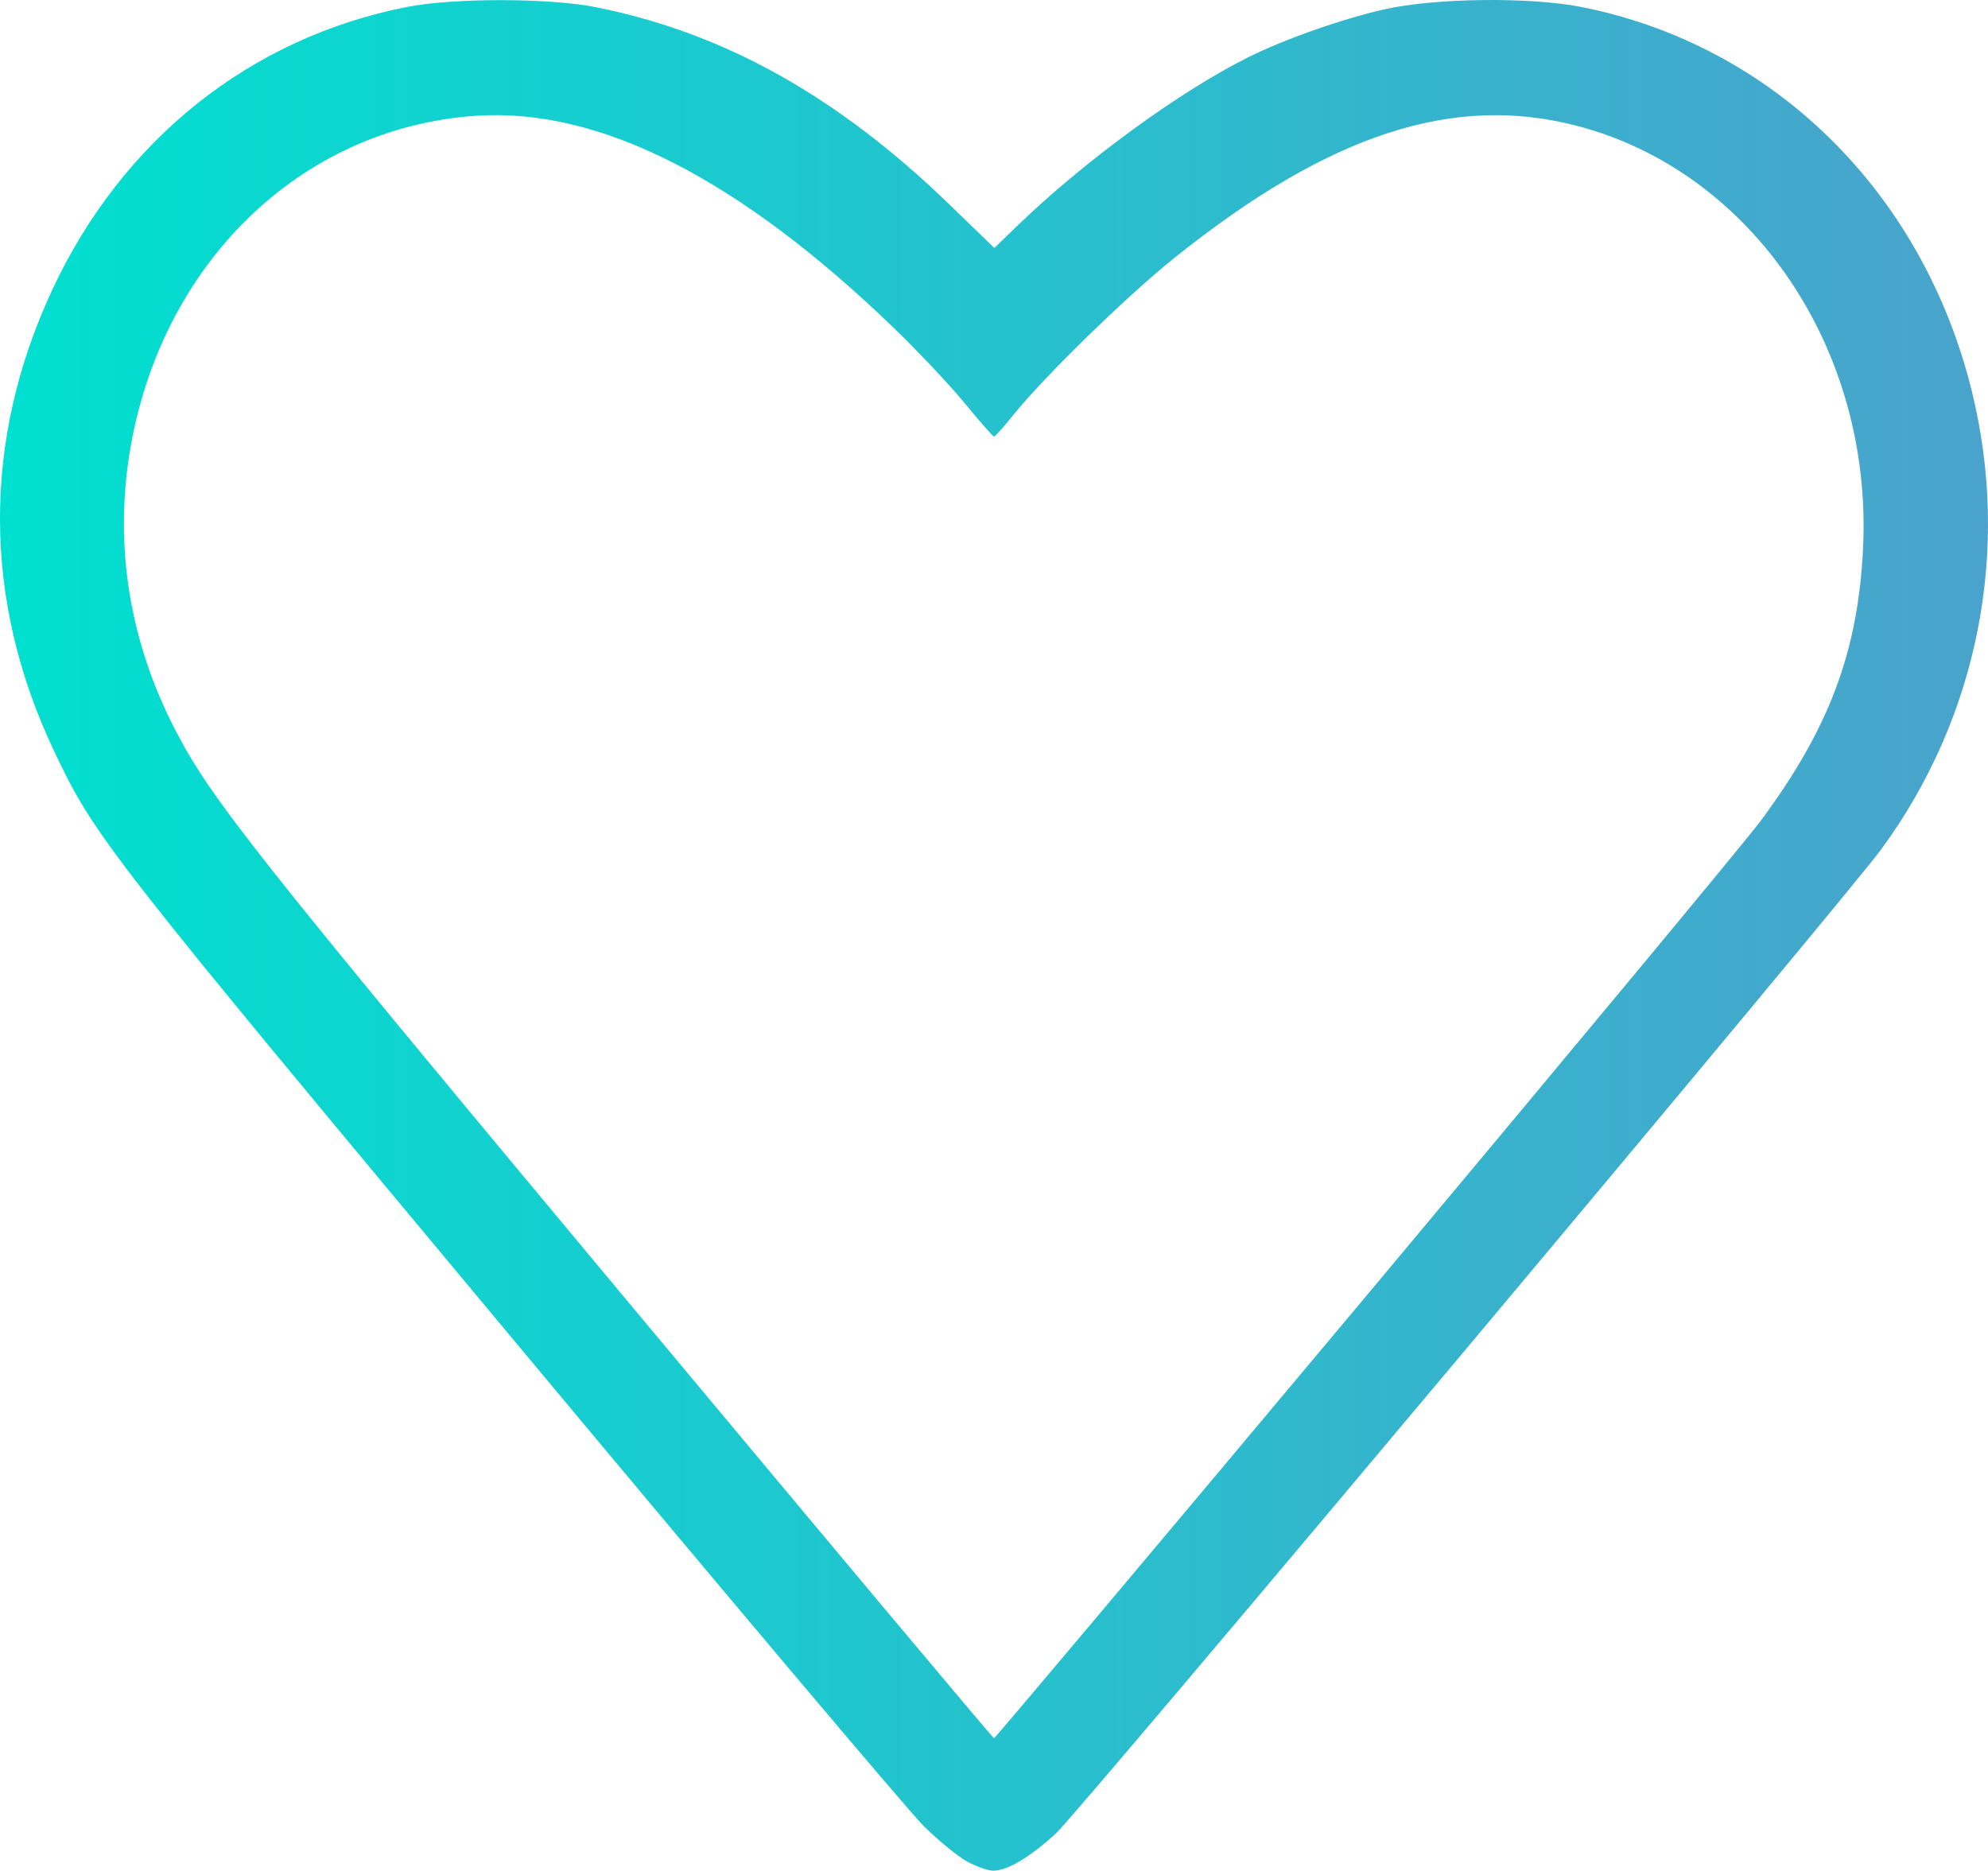 <svg xmlns="http://www.w3.org/2000/svg" xmlns:xlink="http://www.w3.org/1999/xlink" width="682.186" height="641.966" viewBox="0 0 682.186 641.966"><defs><linearGradient id="a"><stop offset="0" stop-color="#00e0d0"/><stop offset="1" stop-color="#4aa3cc"/></linearGradient><linearGradient xlink:href="#a" id="b" y1="320.983" x2="682.186" y2="320.983" gradientUnits="userSpaceOnUse"/></defs><path d="M331.975 638.891c-3.162-1.69-9.953-7.24-15.093-12.333-5.139-5.092-68.932-80.716-141.76-168.052C35.871 291.521 32.461 287.143 18.357 257.3c-24.282-51.379-24.48-106.004-.57-157.52 23.97-51.643 67.95-86.796 121.85-97.39 16.005-3.147 48.768-3.116 64.744.06 43.944 8.737 83.046 30.55 121.447 67.752l15.383 14.901 7.609-7.364c23.141-22.397 56.027-46.41 79.61-58.131 12.543-6.235 32.104-13.113 46.666-16.41 17.24-3.903 49.837-4.299 67.459-.82 65.797 12.994 117.053 63.3 133.997 131.514 13.616 54.813 2.28 112.297-31.097 157.694-12.629 17.176-275.04 330.107-282.976 337.455-8.889 8.229-16.768 12.926-21.684 12.926-1.69 0-5.66-1.384-8.821-3.075zM468.43 445.204c69.667-83.219 130.702-156.728 135.634-163.355 23.615-31.729 33.576-58.277 35.258-93.965 3.202-67.98-37.827-128.68-97.726-144.582-42.66-11.325-85.376 2.591-138.499 45.12-16.43 13.155-44.68 40.698-55.333 53.95-3.3 4.106-6.3 7.458-6.667 7.45-.367-.008-4.867-5.133-10-11.39-5.133-6.256-16.117-17.918-24.407-25.915-53.231-51.346-101.046-75.626-143.34-72.787-60.23 4.042-108.36 50.854-118.86 115.606-5.277 32.536.077 65.07 15.662 95.17 12.23 23.619 27.207 42.551 152.945 193.324 70.033 83.978 127.633 152.685 128 152.684.367-.001 57.667-68.09 127.333-151.31z" fill="url(#b)"/></svg>